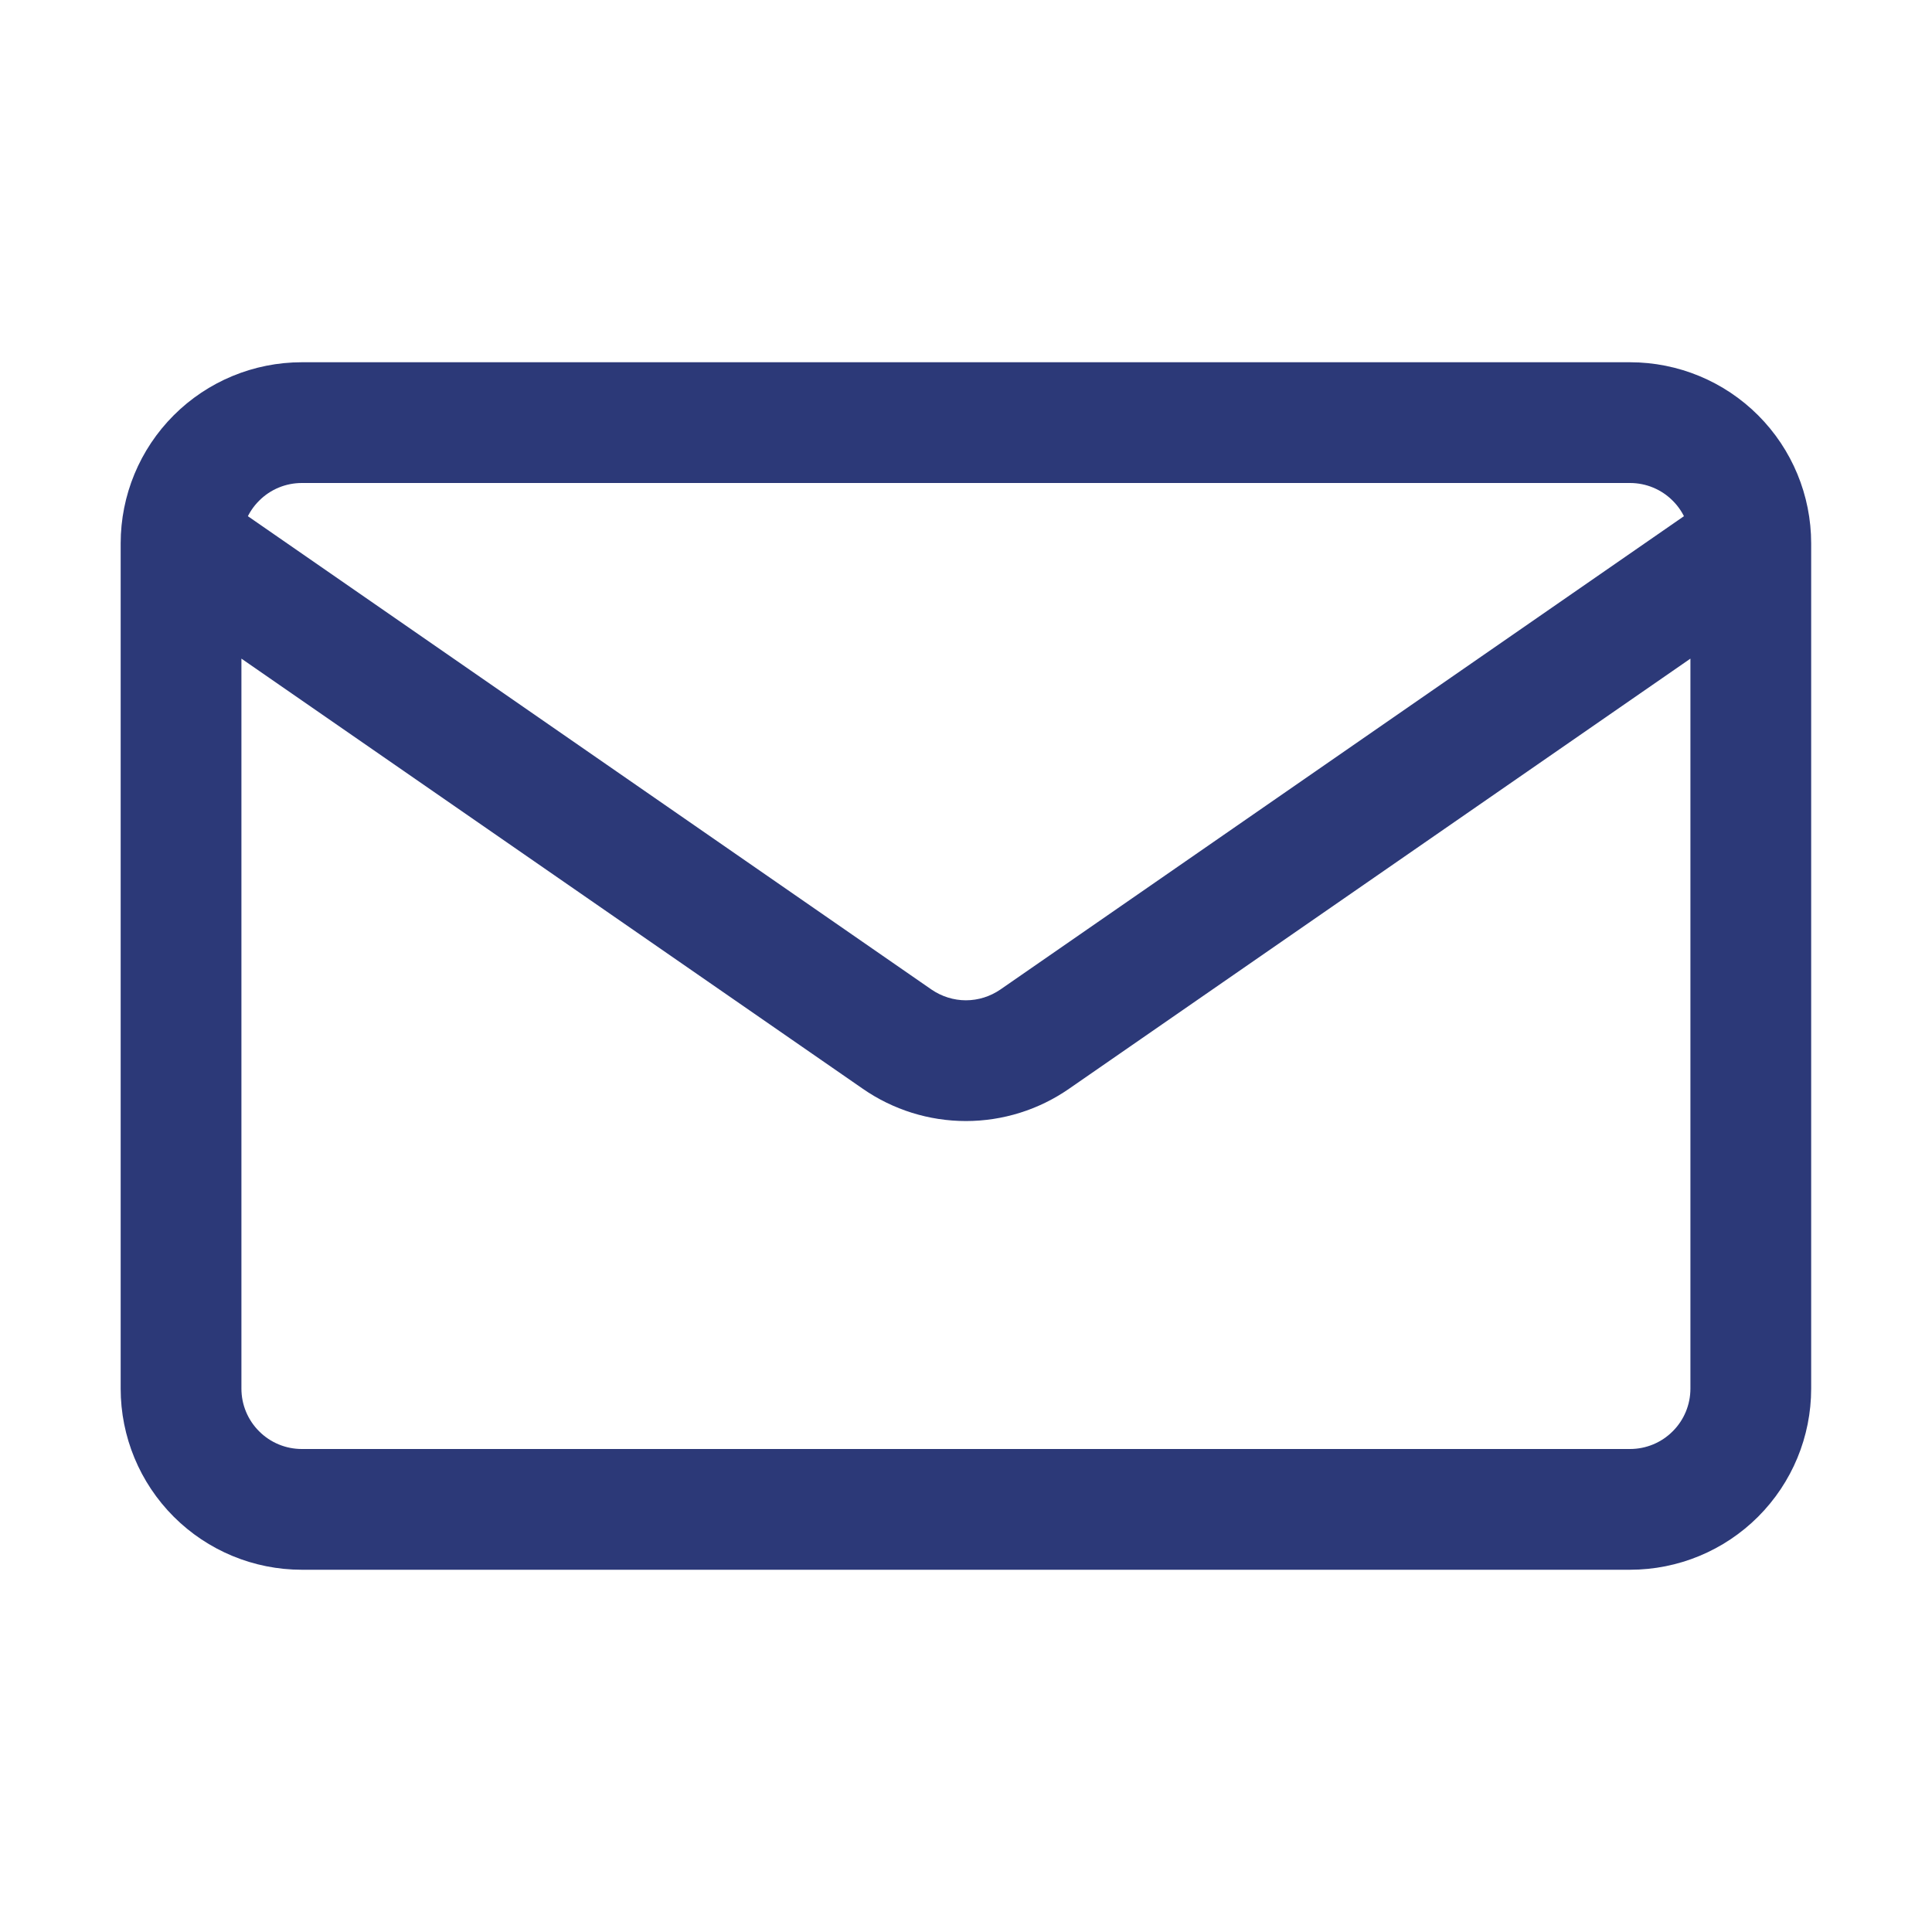 <?xml version="1.0" encoding="UTF-8"?> <svg xmlns="http://www.w3.org/2000/svg" width="24" height="24" viewBox="0 0 24 24" fill="none"> <path d="M11.146 12.909L10.718 13.525L11.146 12.909ZM12.852 12.909L13.28 13.525L12.852 12.909ZM3.749 6H20.249V4.5H3.749V6ZM20.999 6.75V17.25H22.499V6.75H20.999ZM20.249 18H3.749V19.5H20.249V18ZM2.999 17.25V6.75H1.499V17.25H2.999ZM3.749 18C3.55 18 3.359 17.921 3.219 17.78C3.078 17.64 2.999 17.449 2.999 17.25H1.499C1.499 17.847 1.736 18.419 2.158 18.841C2.58 19.263 3.152 19.5 3.749 19.5V18ZM20.999 17.25C20.999 17.449 20.92 17.64 20.779 17.78C20.639 17.921 20.448 18 20.249 18V19.5C20.846 19.5 21.418 19.263 21.84 18.841C22.262 18.419 22.499 17.847 22.499 17.25H20.999ZM20.249 6C20.448 6 20.639 6.079 20.779 6.22C20.92 6.36 20.999 6.551 20.999 6.75H22.499C22.499 6.153 22.262 5.581 21.84 5.159C21.418 4.737 20.846 4.5 20.249 4.5V6ZM3.749 4.5C3.152 4.5 2.58 4.737 2.158 5.159C1.736 5.581 1.499 6.153 1.499 6.75H2.999C2.999 6.551 3.078 6.36 3.219 6.22C3.359 6.079 3.55 6 3.749 6V4.5ZM1.822 7.367L10.718 13.525L11.572 12.293L2.676 6.133L1.822 7.367H1.822ZM13.28 13.525L22.176 7.367L21.322 6.133L12.426 12.293L13.28 13.525ZM10.718 13.525C11.094 13.786 11.541 13.926 11.999 13.926C12.457 13.926 12.904 13.786 13.28 13.525L12.426 12.293C12.3 12.379 12.152 12.426 11.999 12.426C11.847 12.426 11.698 12.379 11.572 12.293L10.718 13.525Z" fill="#2C3978"></path> </svg> 